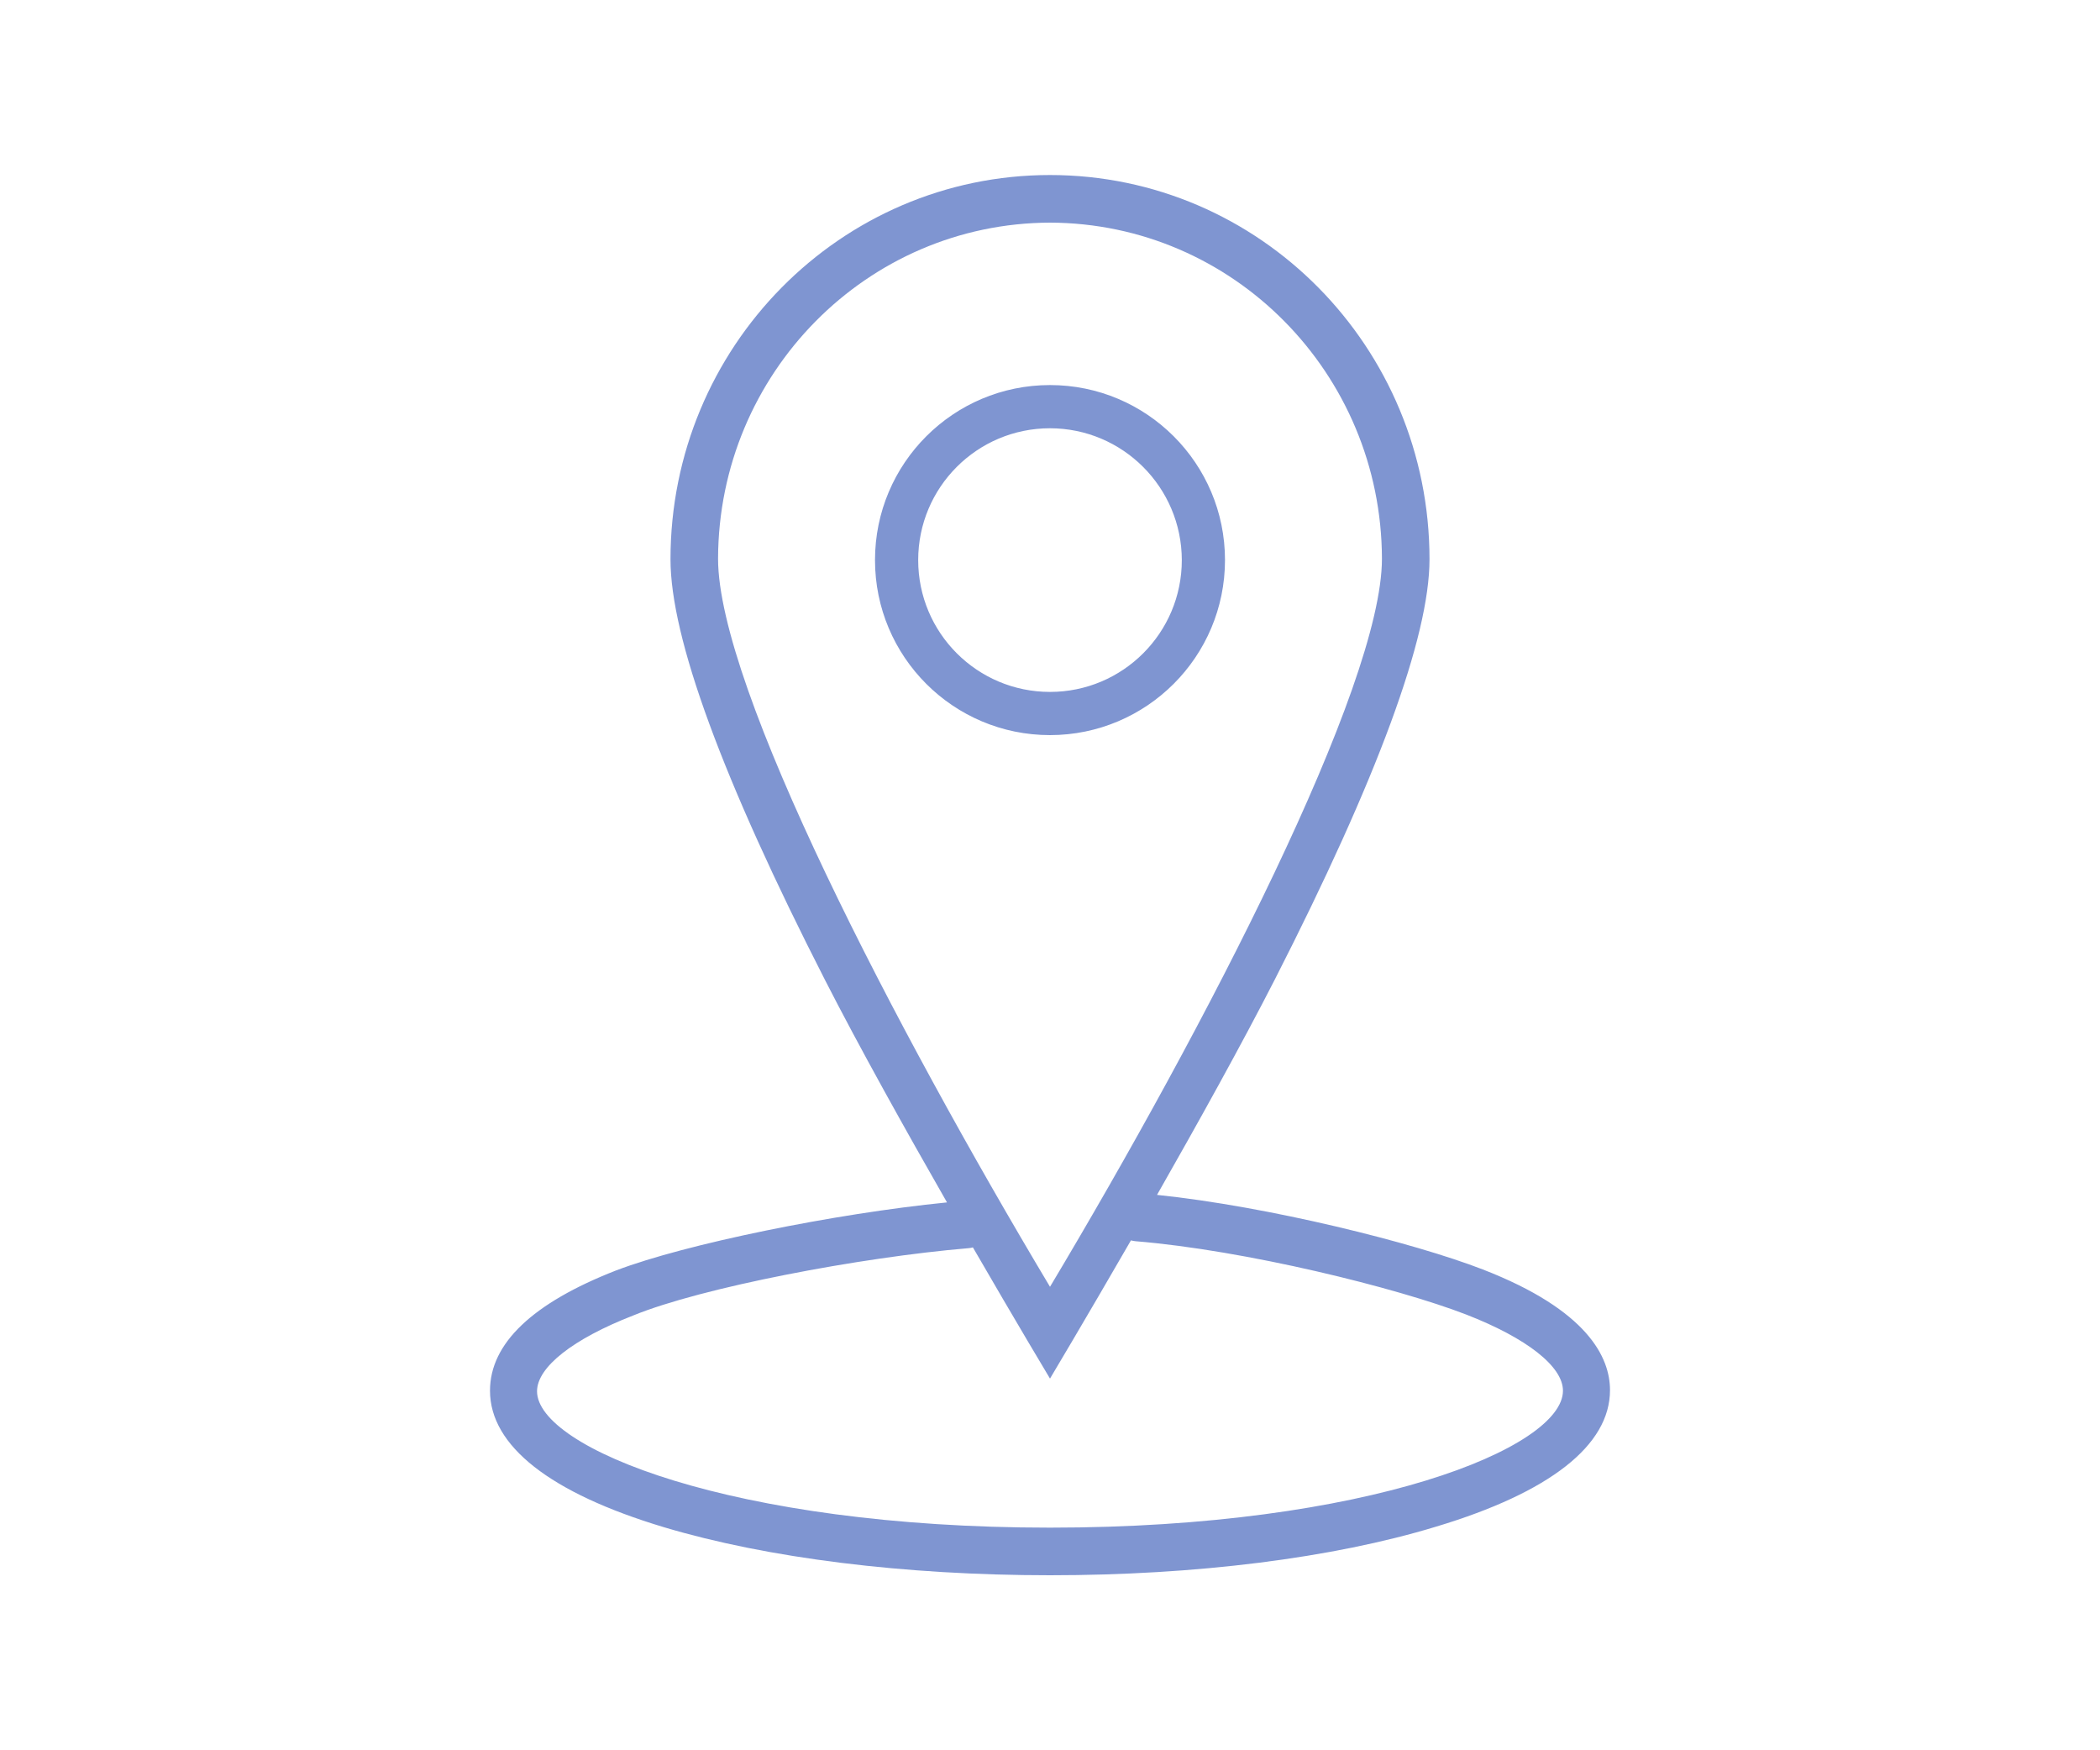 <?xml version="1.0" encoding="UTF-8"?>
<svg width="60px" height="50px" viewBox="0 0 60 50" version="1.1" xmlns="http://www.w3.org/2000/svg" xmlns:xlink="http://www.w3.org/1999/xlink">
    <title>Atom / 02.Linework / Location</title>
    <g id="Atom-/-02.Linework-/-Location" stroke="none" stroke-width="1" fill="none" fill-rule="evenodd">
        <path d="M30,5 C35.988,5 40.843,9.914 40.843,15.976 C40.843,18.192 39.357,22.232 36.426,27.976 C35.472,29.842 34.211,32.111 33.058,34.134 C36.244,34.465 40.383,35.496 42.365,36.264 C45.368,37.428 46,38.78 46,39.712 C46,41.288 44.281,42.636 41.029,43.612 C38.073,44.512 34.157,45 30,45 C25.843,45 21.927,44.512 18.971,43.628 C15.719,42.652 14,41.304 14,39.728 C14,38.38 15.213,37.224 17.604,36.292 C19.599,35.533 23.836,34.67 27.057,34.349 C25.873,32.281 24.559,29.927 23.574,28 C20.643,22.264 19.157,18.22 19.157,15.976 C19.157,9.914 24.012,5 30,5 Z M32.313,35.433 C31.011,37.689 30,39.382 30,39.382 C30,39.382 29.044,37.789 27.797,35.634 C27.758,35.645 27.719,35.653 27.678,35.656 C24.579,35.916 20.042,36.78 18.09,37.58 C16.371,38.248 15.344,39.056 15.344,39.744 C15.344,41.36 20.911,43.64 30,43.64 C39.089,43.64 44.656,41.36 44.656,39.728 C44.656,39.036 43.621,38.224 41.89,37.552 C39.915,36.788 35.576,35.714 32.446,35.458 C32.4,35.454 32.355,35.445 32.313,35.433 Z M30,6.36 C24.768,6.375 20.531,10.665 20.516,15.96 C20.516,19.64 25.562,29.336 30,36.76 C34.449,29.32 39.484,19.604 39.484,15.96 C39.469,10.665 35.232,6.375 30,6.36 Z M30,11 C32.761,11 35,13.239 35,16 C34.998,18.761 32.761,20.998 30,21 C27.238,21 25,18.761 25,16 C25,13.239 27.238,11 30,11 Z M30,12.234 C27.92,12.234 26.234,13.92 26.234,16 C26.234,18.08 27.92,19.766 30,19.766 C32.08,19.766 33.766,18.08 33.766,16 C33.762,13.921 32.078,12.237 30,12.234 Z" id="Combined-Shape" fill="#7F95D1"></path>
    </g>
</svg>